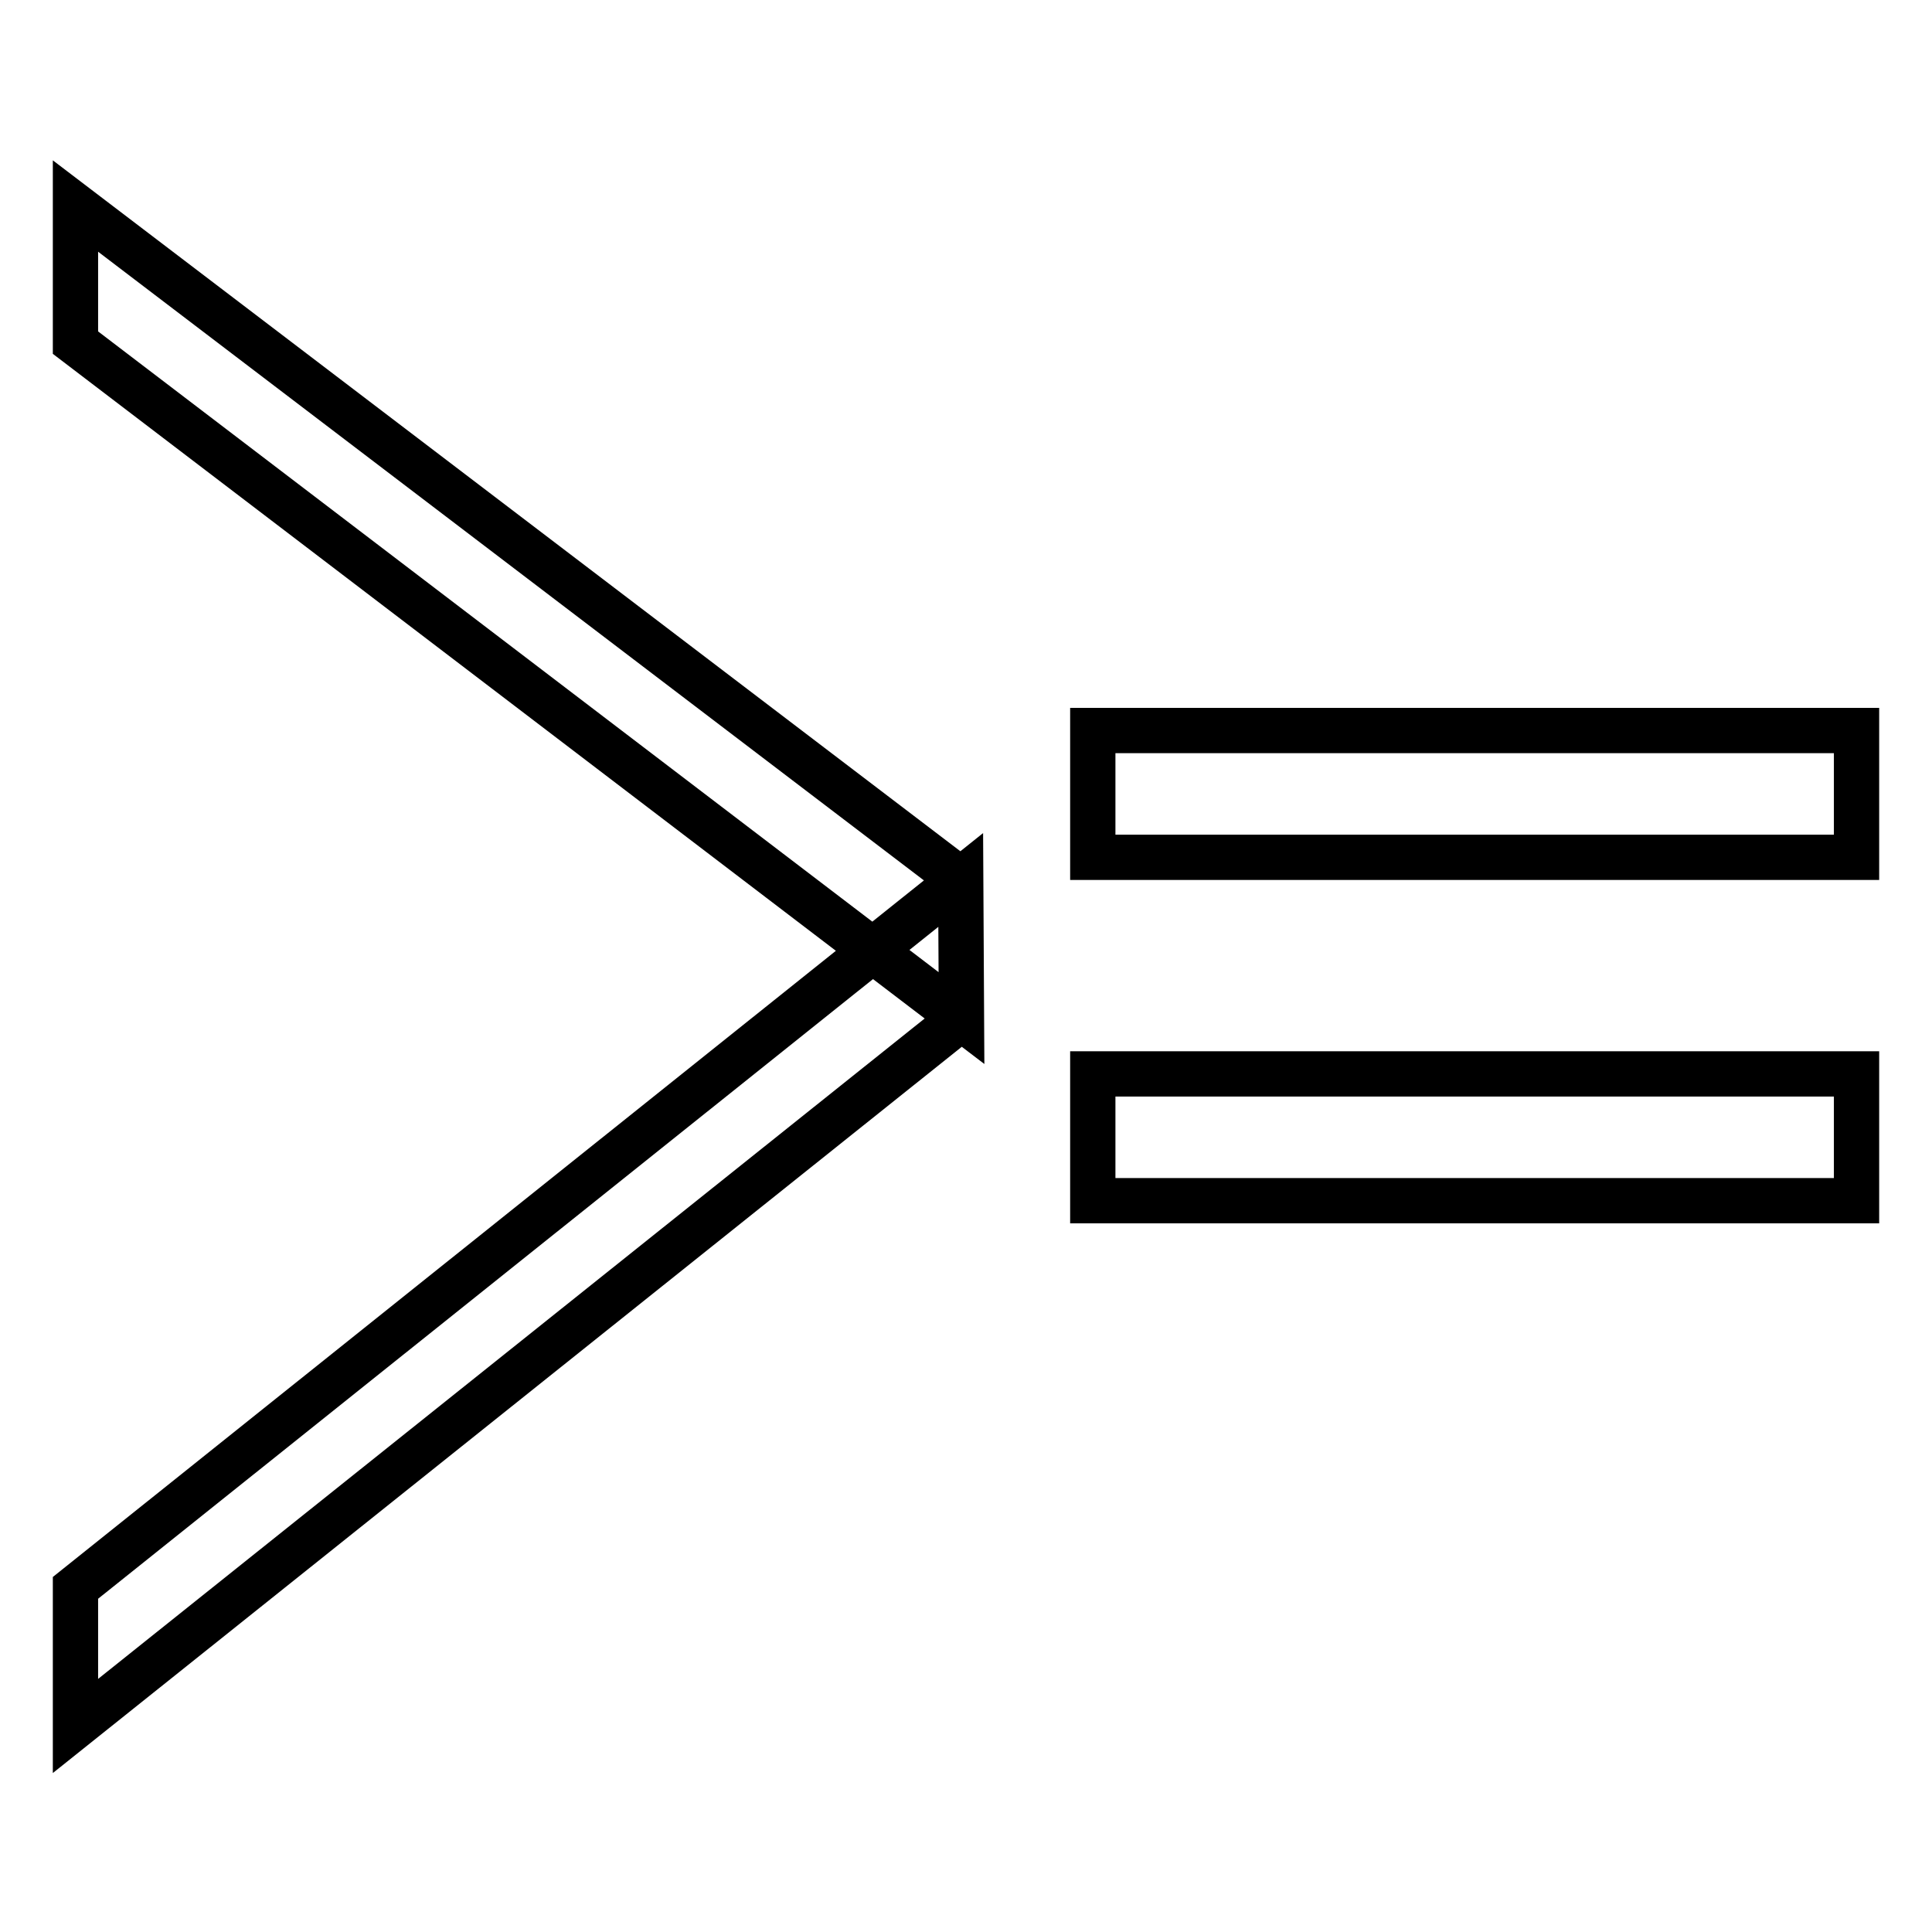 <?xml version="1.0" encoding="utf-8"?>
<!-- Svg Vector Icons : http://www.onlinewebfonts.com/icon -->
<!DOCTYPE svg PUBLIC "-//W3C//DTD SVG 1.1//EN" "http://www.w3.org/Graphics/SVG/1.1/DTD/svg11.dtd">
<svg version="1.1" xmlns="http://www.w3.org/2000/svg" xmlns:xlink="http://www.w3.org/1999/xlink" x="0px" y="0px" viewBox="0 0 256 256" enable-background="new 0 0 256 256" xml:space="preserve">
<g> <path stroke-width="6" fill-opacity="0" stroke="#000000"  d="M127.4,134.9L10,45.4l0-18.1l117.3,89.3L127.4,134.9z M127.4,134.9L10,228.7v-18.3l117.3-93.8L127.4,134.9z  M144.8,142.3H246v16.8H144.8V142.3z M144.8,96.8H246v16.8H144.8V96.8z"/></g>
</svg>